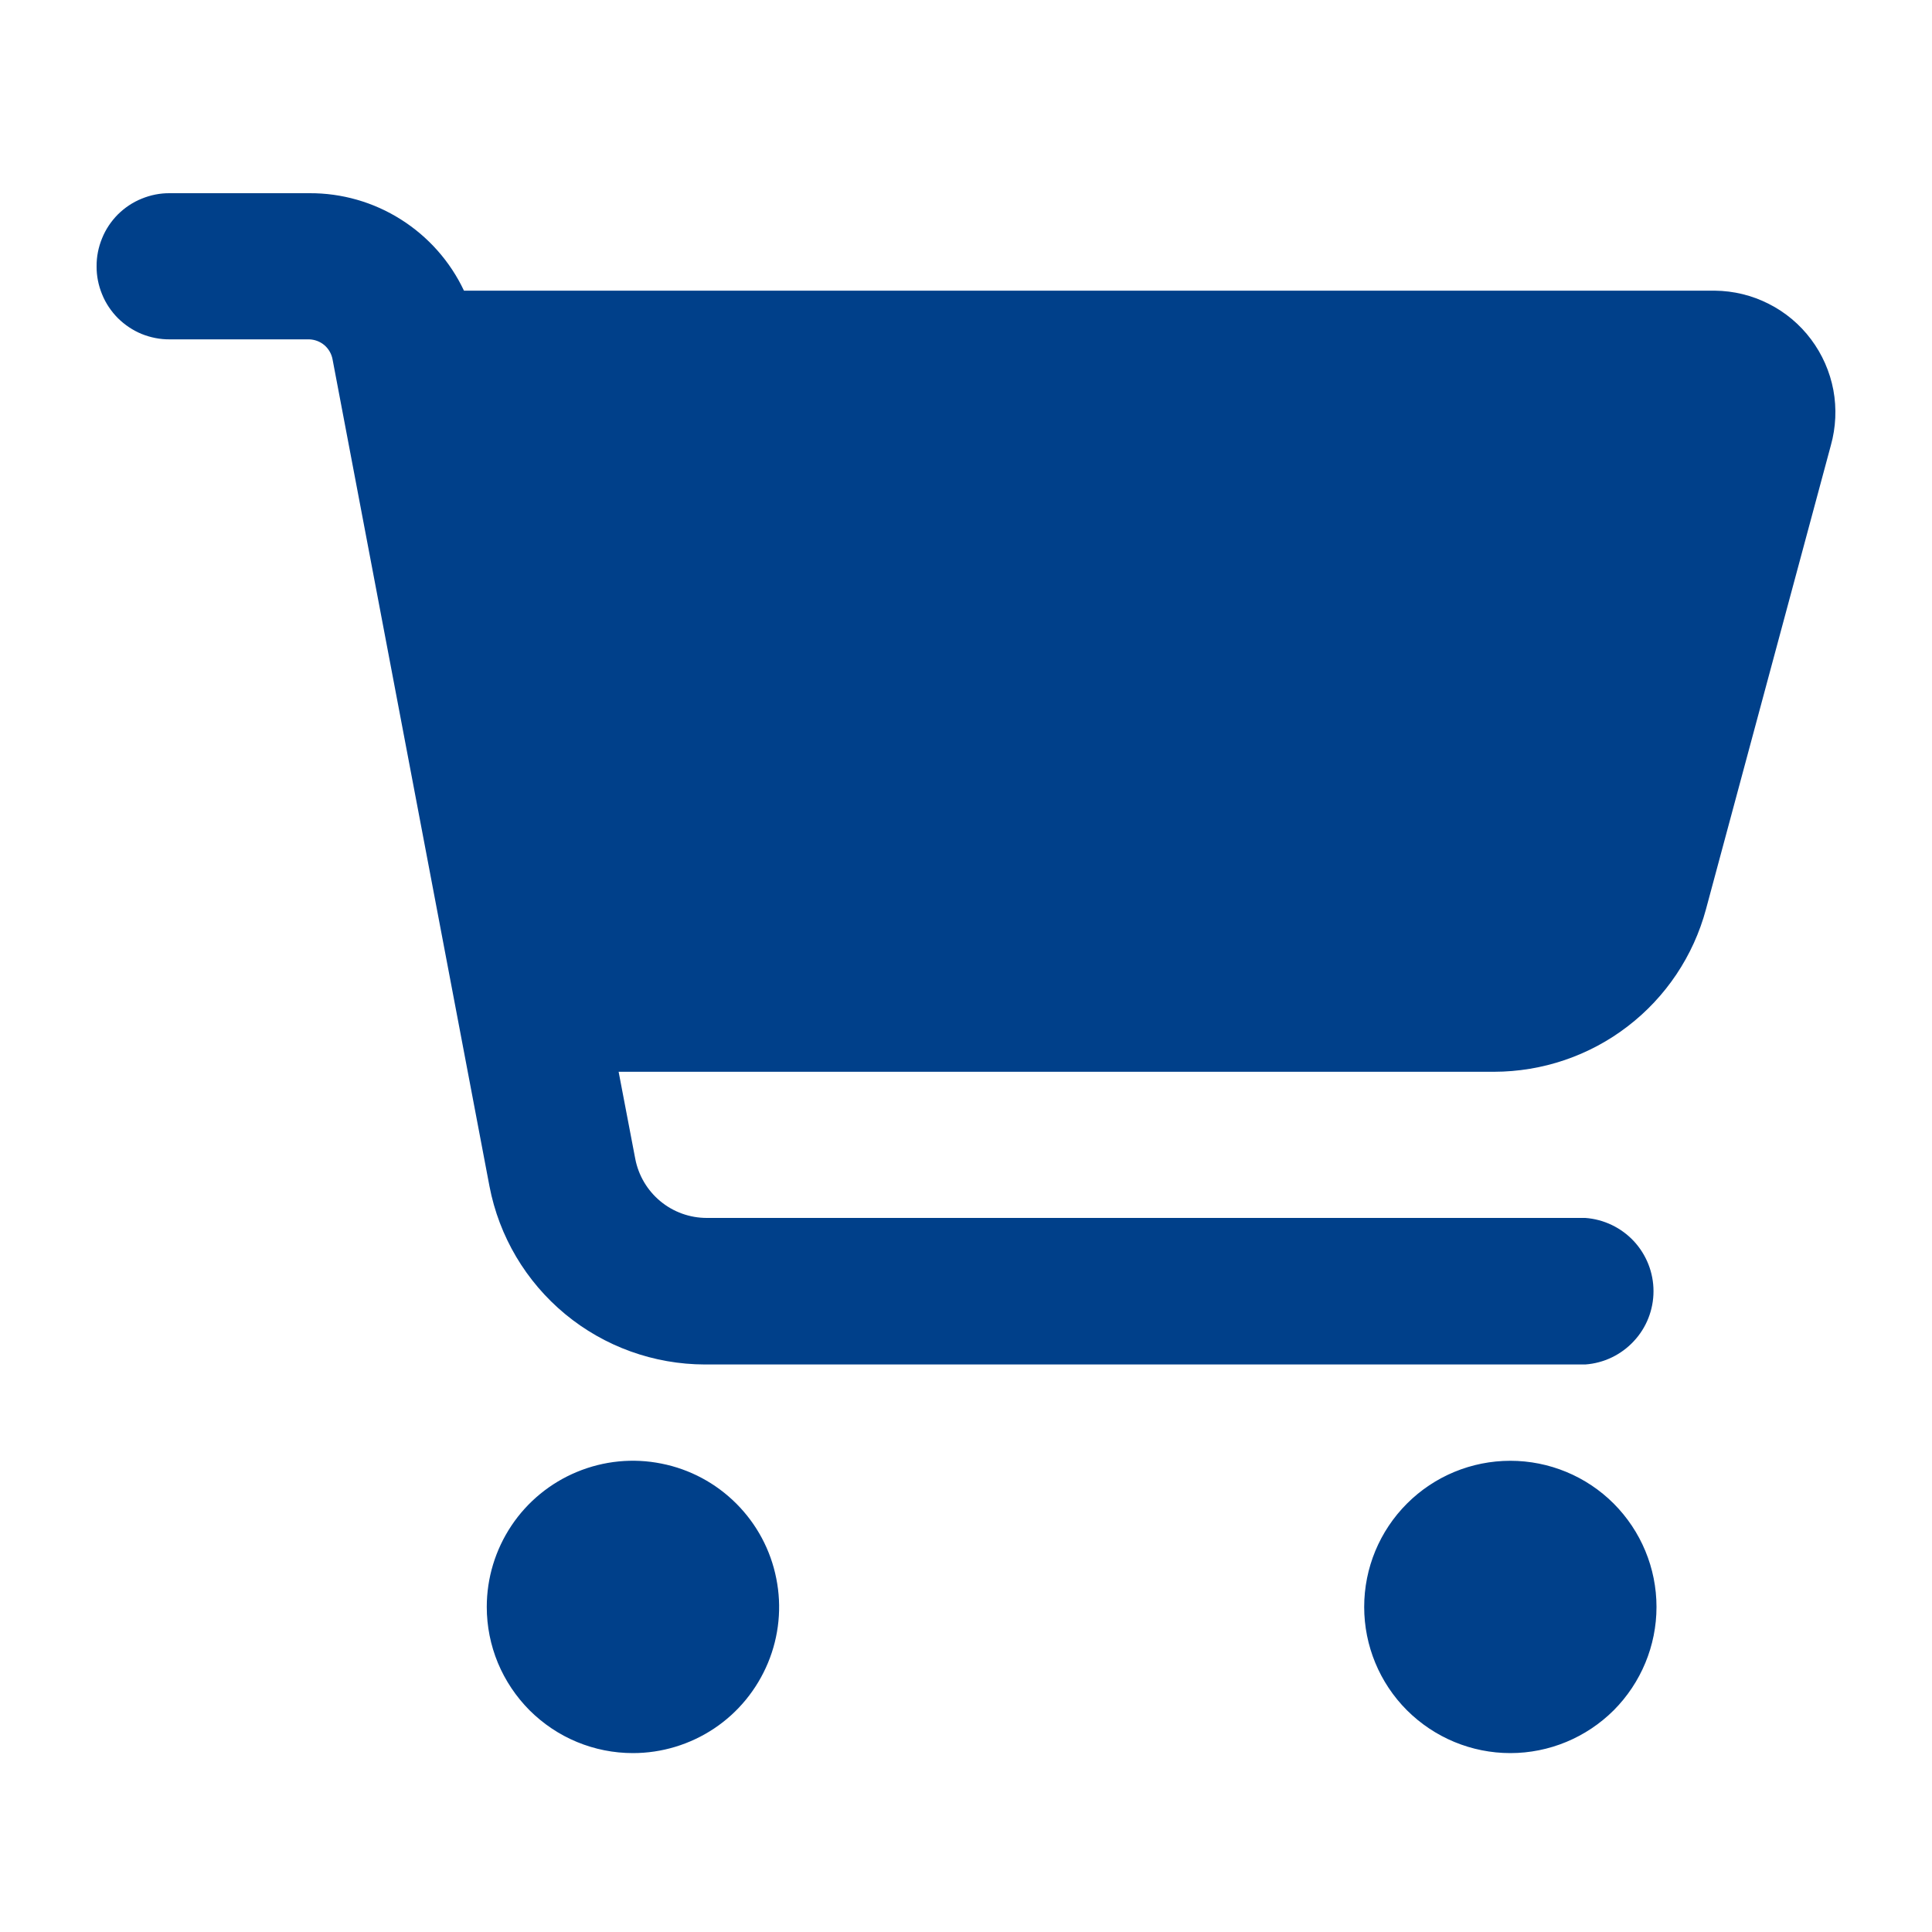 <svg width="20" height="20" viewBox="0 0 20 20" fill="none" xmlns="http://www.w3.org/2000/svg">
<path d="M1 2.757C0.999 2.657 1.019 2.558 1.057 2.466C1.094 2.374 1.15 2.291 1.22 2.22C1.291 2.15 1.374 2.094 1.466 2.057C1.558 2.019 1.657 1.999 1.757 2H3.202C3.537 1.998 3.866 2.092 4.149 2.271C4.433 2.45 4.66 2.706 4.803 3.009H17.752C17.946 3.011 18.136 3.057 18.309 3.145C18.482 3.232 18.632 3.358 18.748 3.513C18.864 3.668 18.943 3.847 18.979 4.038C19.014 4.228 19.005 4.424 18.953 4.61L17.66 9.413C17.53 9.896 17.245 10.322 16.848 10.626C16.452 10.93 15.966 11.094 15.467 11.095H6.404L6.576 11.995C6.609 12.168 6.701 12.323 6.836 12.435C6.971 12.547 7.141 12.608 7.317 12.608H16.411C16.603 12.622 16.782 12.708 16.913 12.848C17.044 12.989 17.117 13.174 17.117 13.366C17.117 13.559 17.044 13.744 16.913 13.884C16.782 14.025 16.603 14.111 16.411 14.125H7.297C6.769 14.124 6.257 13.94 5.85 13.603C5.443 13.266 5.166 12.798 5.067 12.28L3.442 3.717C3.431 3.661 3.401 3.61 3.358 3.573C3.314 3.536 3.259 3.515 3.202 3.513H1.757C1.657 3.514 1.558 3.494 1.466 3.457C1.374 3.419 1.291 3.363 1.22 3.293C1.15 3.222 1.094 3.139 1.057 3.047C1.019 2.955 0.999 2.856 1 2.757ZM5.039 16.635C5.039 16.335 5.128 16.043 5.294 15.794C5.46 15.545 5.697 15.351 5.973 15.237C6.25 15.122 6.554 15.092 6.847 15.151C7.141 15.209 7.41 15.353 7.622 15.565C7.834 15.777 7.978 16.046 8.036 16.34C8.095 16.633 8.065 16.937 7.95 17.214C7.835 17.49 7.642 17.727 7.393 17.893C7.144 18.059 6.851 18.148 6.552 18.148C6.353 18.148 6.157 18.109 5.973 18.033C5.789 17.957 5.623 17.845 5.482 17.705C5.342 17.564 5.23 17.397 5.154 17.214C5.078 17.03 5.039 16.834 5.039 16.635ZM15.635 15.122C16.036 15.122 16.421 15.281 16.705 15.565C16.988 15.849 17.148 16.233 17.148 16.635C17.148 17.036 16.988 17.421 16.705 17.705C16.421 17.988 16.036 18.148 15.635 18.148C15.233 18.148 14.849 17.988 14.565 17.705C14.281 17.421 14.122 17.036 14.122 16.635C14.122 16.233 14.281 15.849 14.565 15.565C14.849 15.281 15.233 15.122 15.635 15.122Z" fill="#00408A"/>
</svg>
